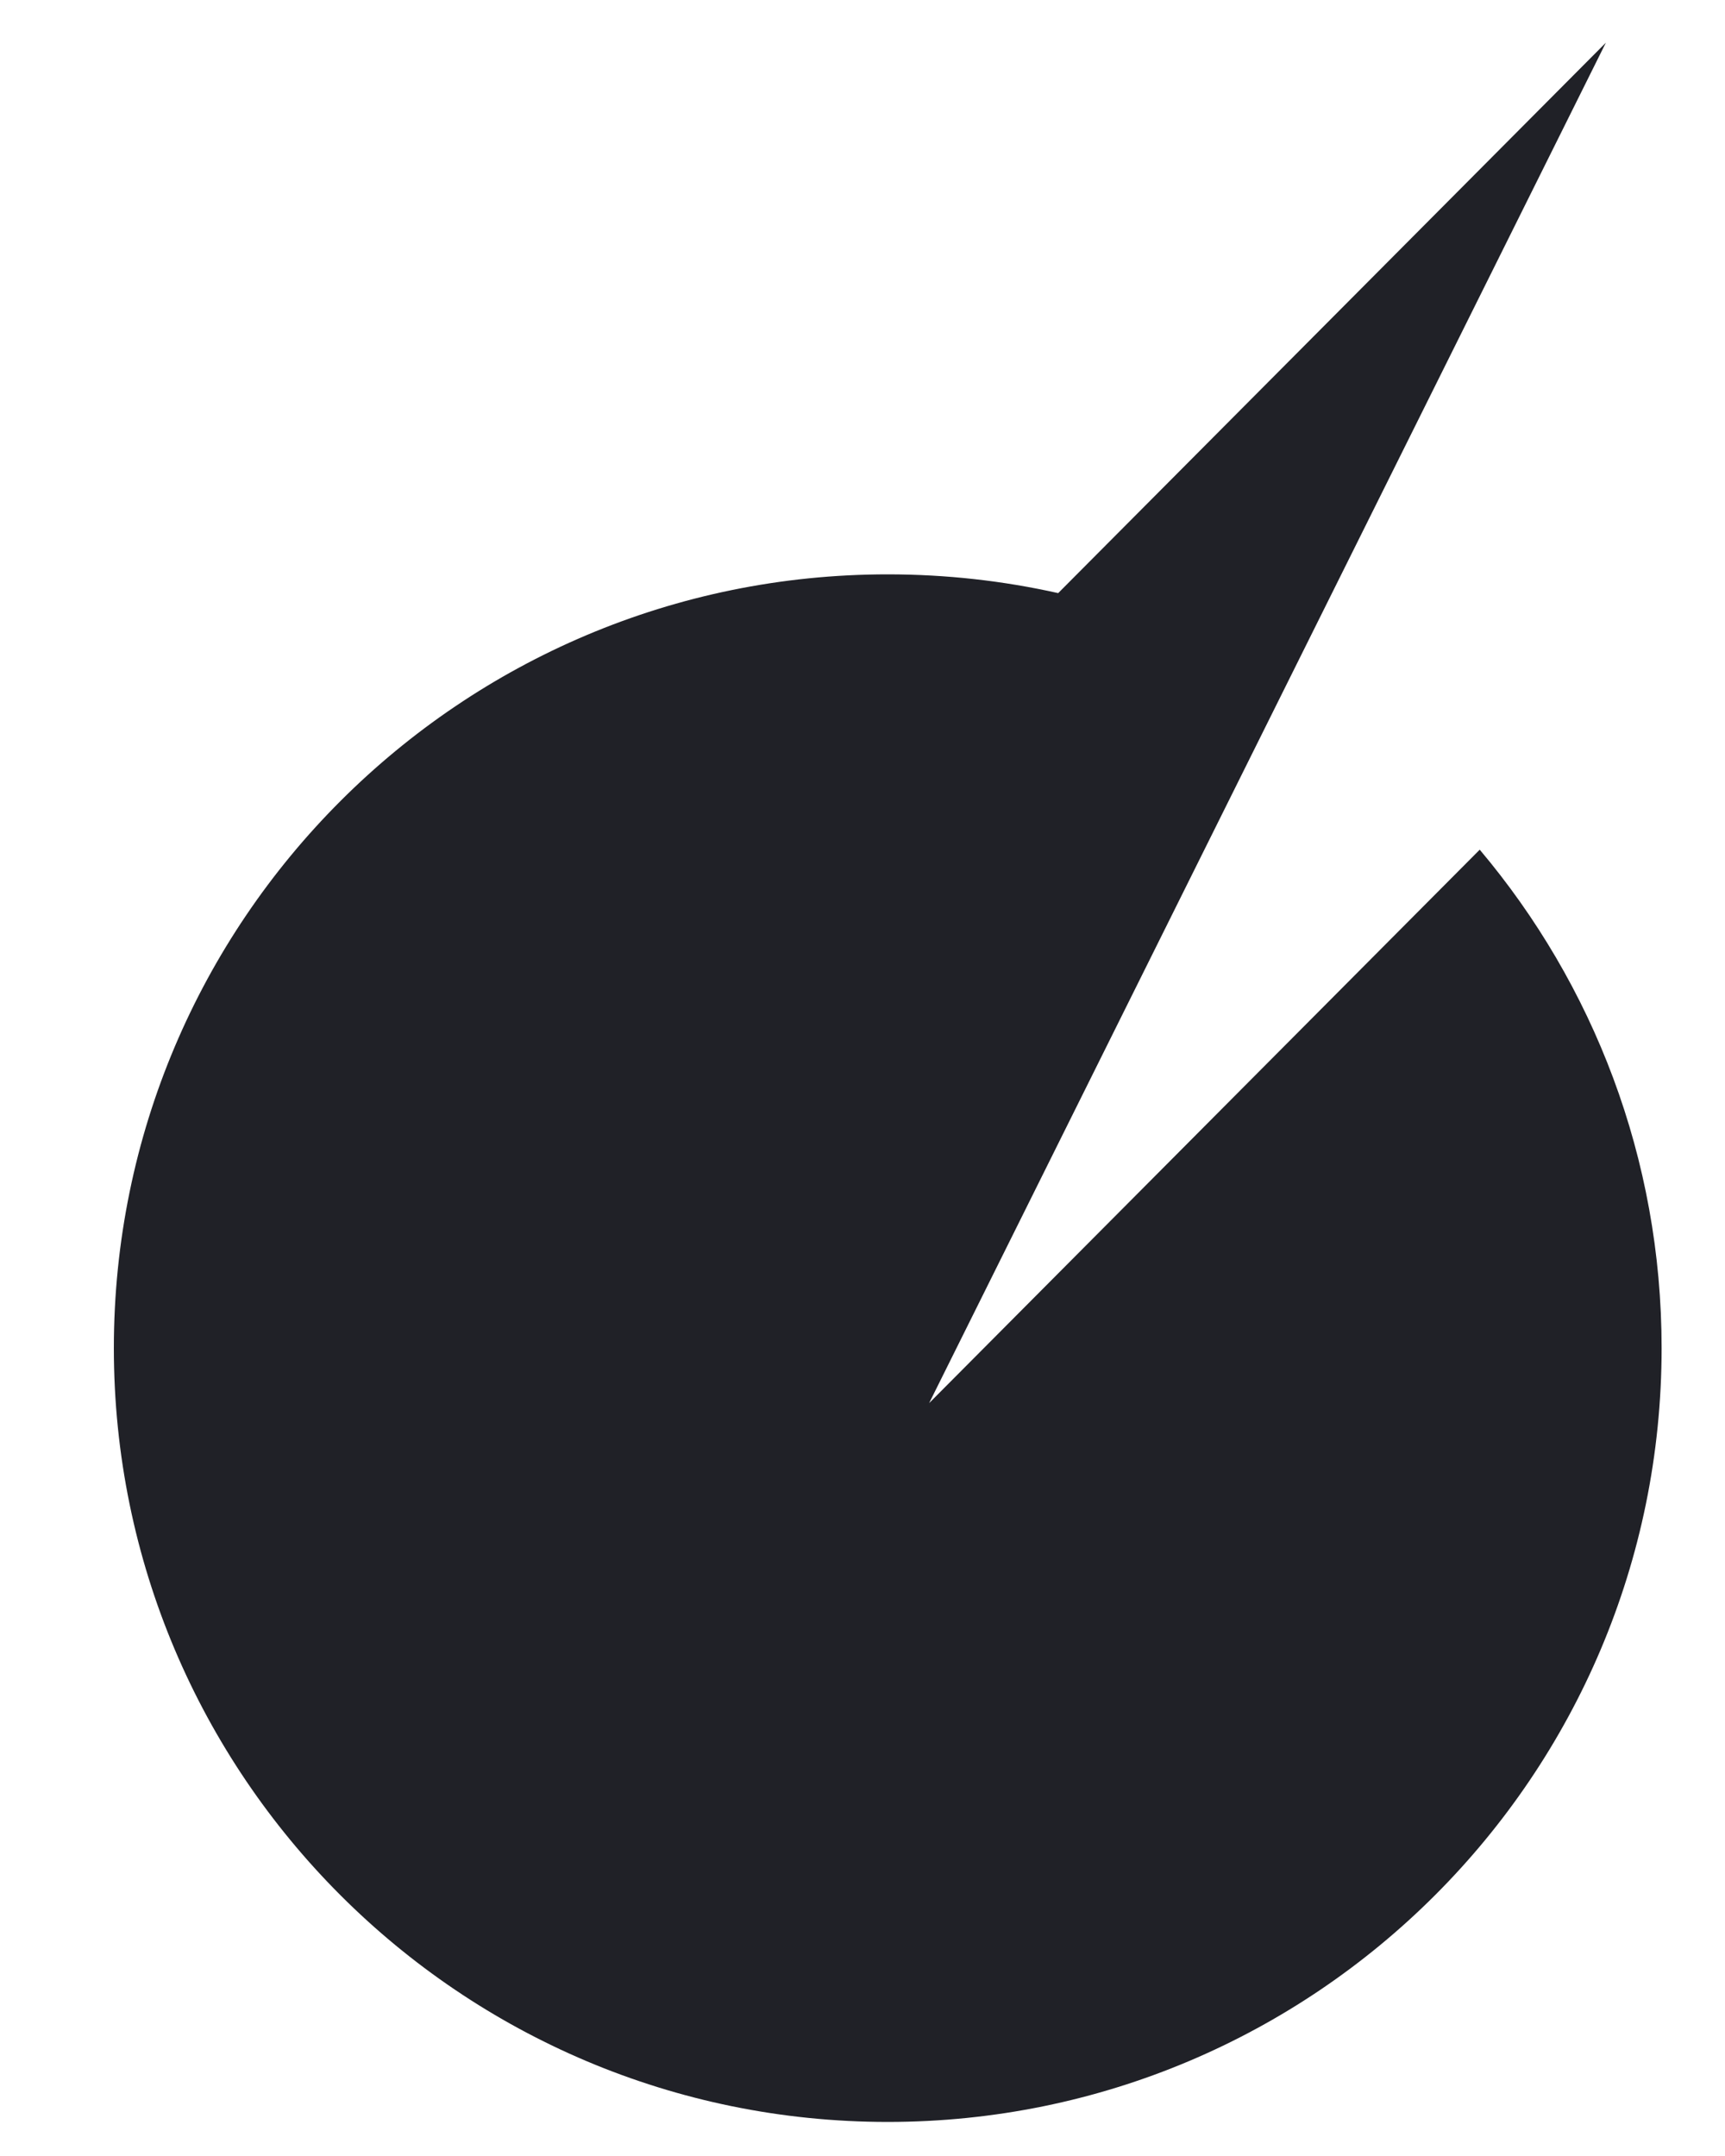 <svg width="16" height="20" viewBox="0 0 16 20" fill="none" xmlns="http://www.w3.org/2000/svg">
<path fill-rule="evenodd" clip-rule="evenodd" d="M14.895 0.396L9.815 5.502C9.306 5.388 8.777 5.328 8.234 5.328C4.27 5.328 1.056 8.541 1.056 12.506C1.056 16.47 4.27 19.684 8.234 19.684C12.198 19.684 15.412 16.47 15.412 12.506C15.412 10.744 14.778 9.131 13.725 7.882L8.618 13.016L11.932 6.352C11.932 6.352 11.932 6.352 11.932 6.352L14.895 0.396Z" fill="#202127"/>
</svg>
